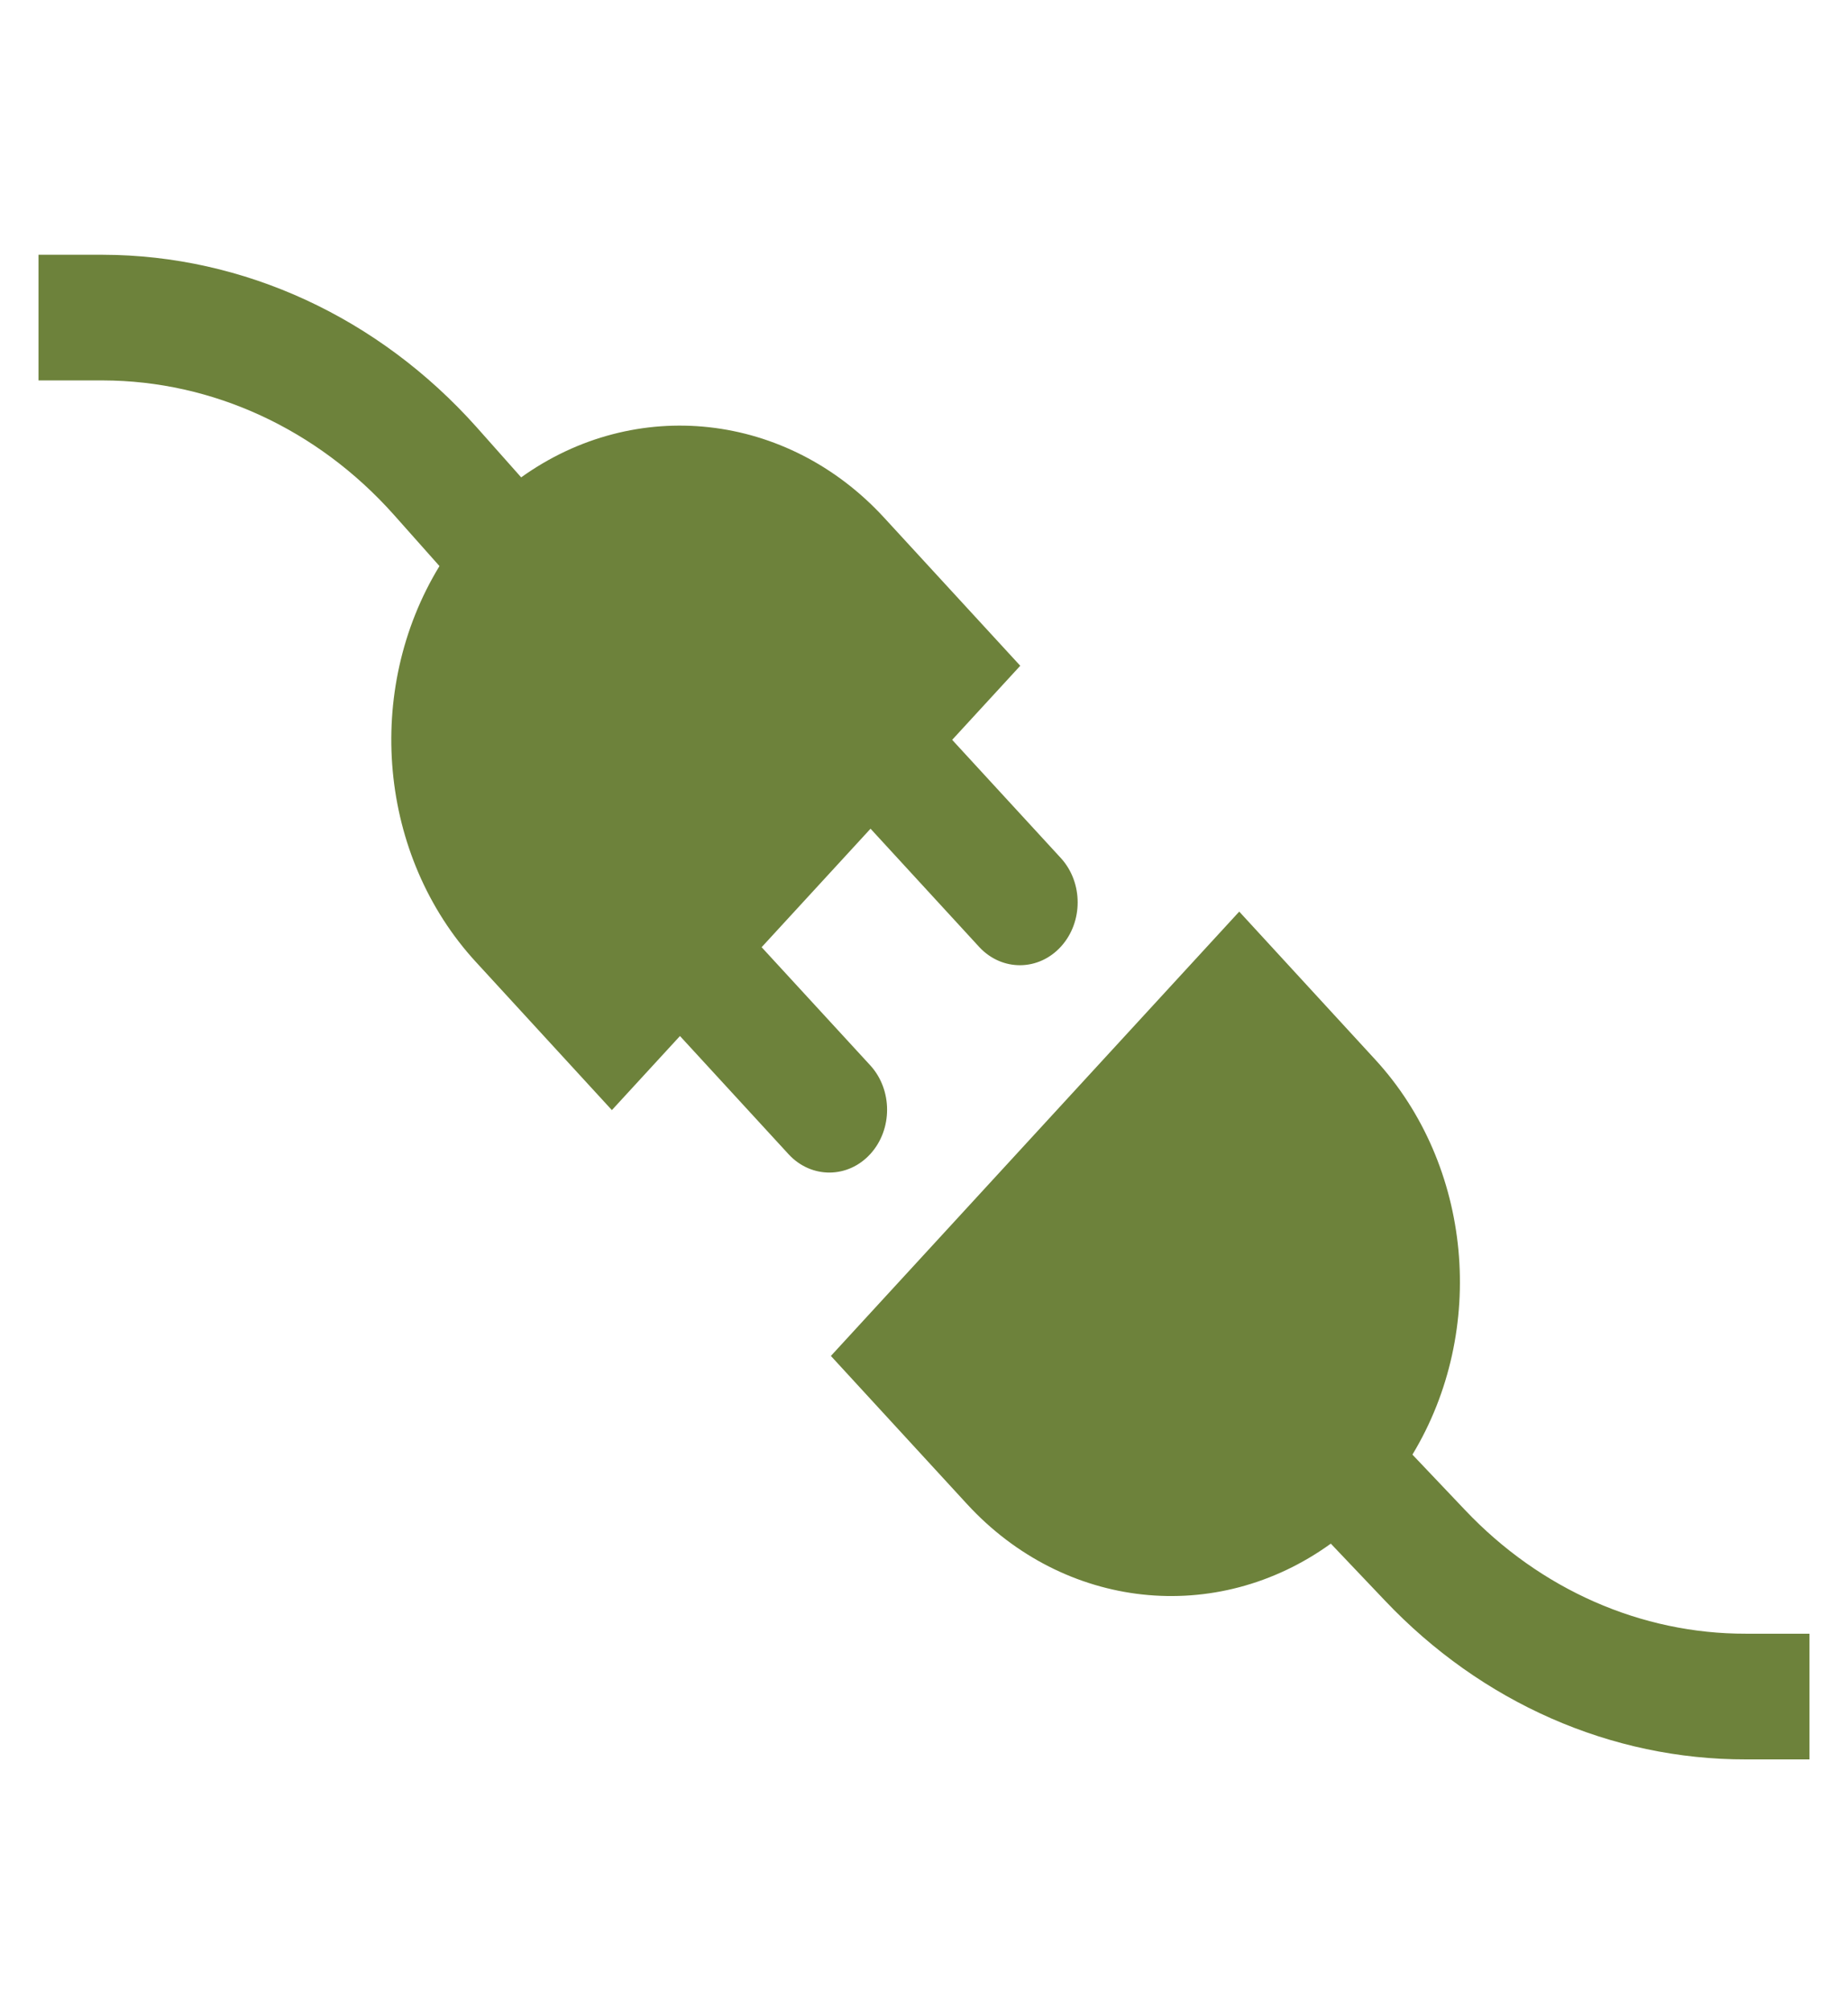 <svg width="57" height="62" xmlns="http://www.w3.org/2000/svg" xmlns:xlink="http://www.w3.org/1999/xlink" xml:space="preserve" overflow="hidden"><g transform="translate(-525 -388)"><path d="M26.851 30.209 23.492 26.851 26.851 23.492 30.209 26.851C30.911 27.54 32.038 27.531 32.728 26.83 33.41 26.137 33.41 25.024 32.728 24.331L29.369 20.973 31.469 18.873 27.27 14.675C24.282 11.686 19.605 11.209 16.075 13.532L14.698 12.107C11.672 8.993 7.517 7.232 3.175 7.222L1.188 7.222 1.188 10.784 3.175 10.784C6.553 10.791 9.786 12.161 12.14 14.584L13.555 16.047C11.211 19.579 11.681 24.272 14.678 27.269L18.873 31.469 20.973 29.369 24.331 32.728C25.032 33.418 26.16 33.409 26.85 32.708 27.532 32.015 27.532 30.903 26.851 30.209Z" fill="#6D823B" transform="matrix(1 0 0 1.088 525 388)"/><path d="M53.857 46.312C50.621 46.319 47.51 45.061 45.188 42.806L43.565 41.235C45.886 37.705 45.409 33.029 42.421 30.04L38.223 25.842 25.628 38.438 29.826 42.636C32.824 45.633 37.517 46.102 41.048 43.759L42.711 45.367C45.696 48.266 49.696 49.884 53.857 49.875L55.812 49.875 55.812 46.312Z" fill="#6D823B" transform="matrix(1 0 0 1.088 525 388)"/></g></svg>